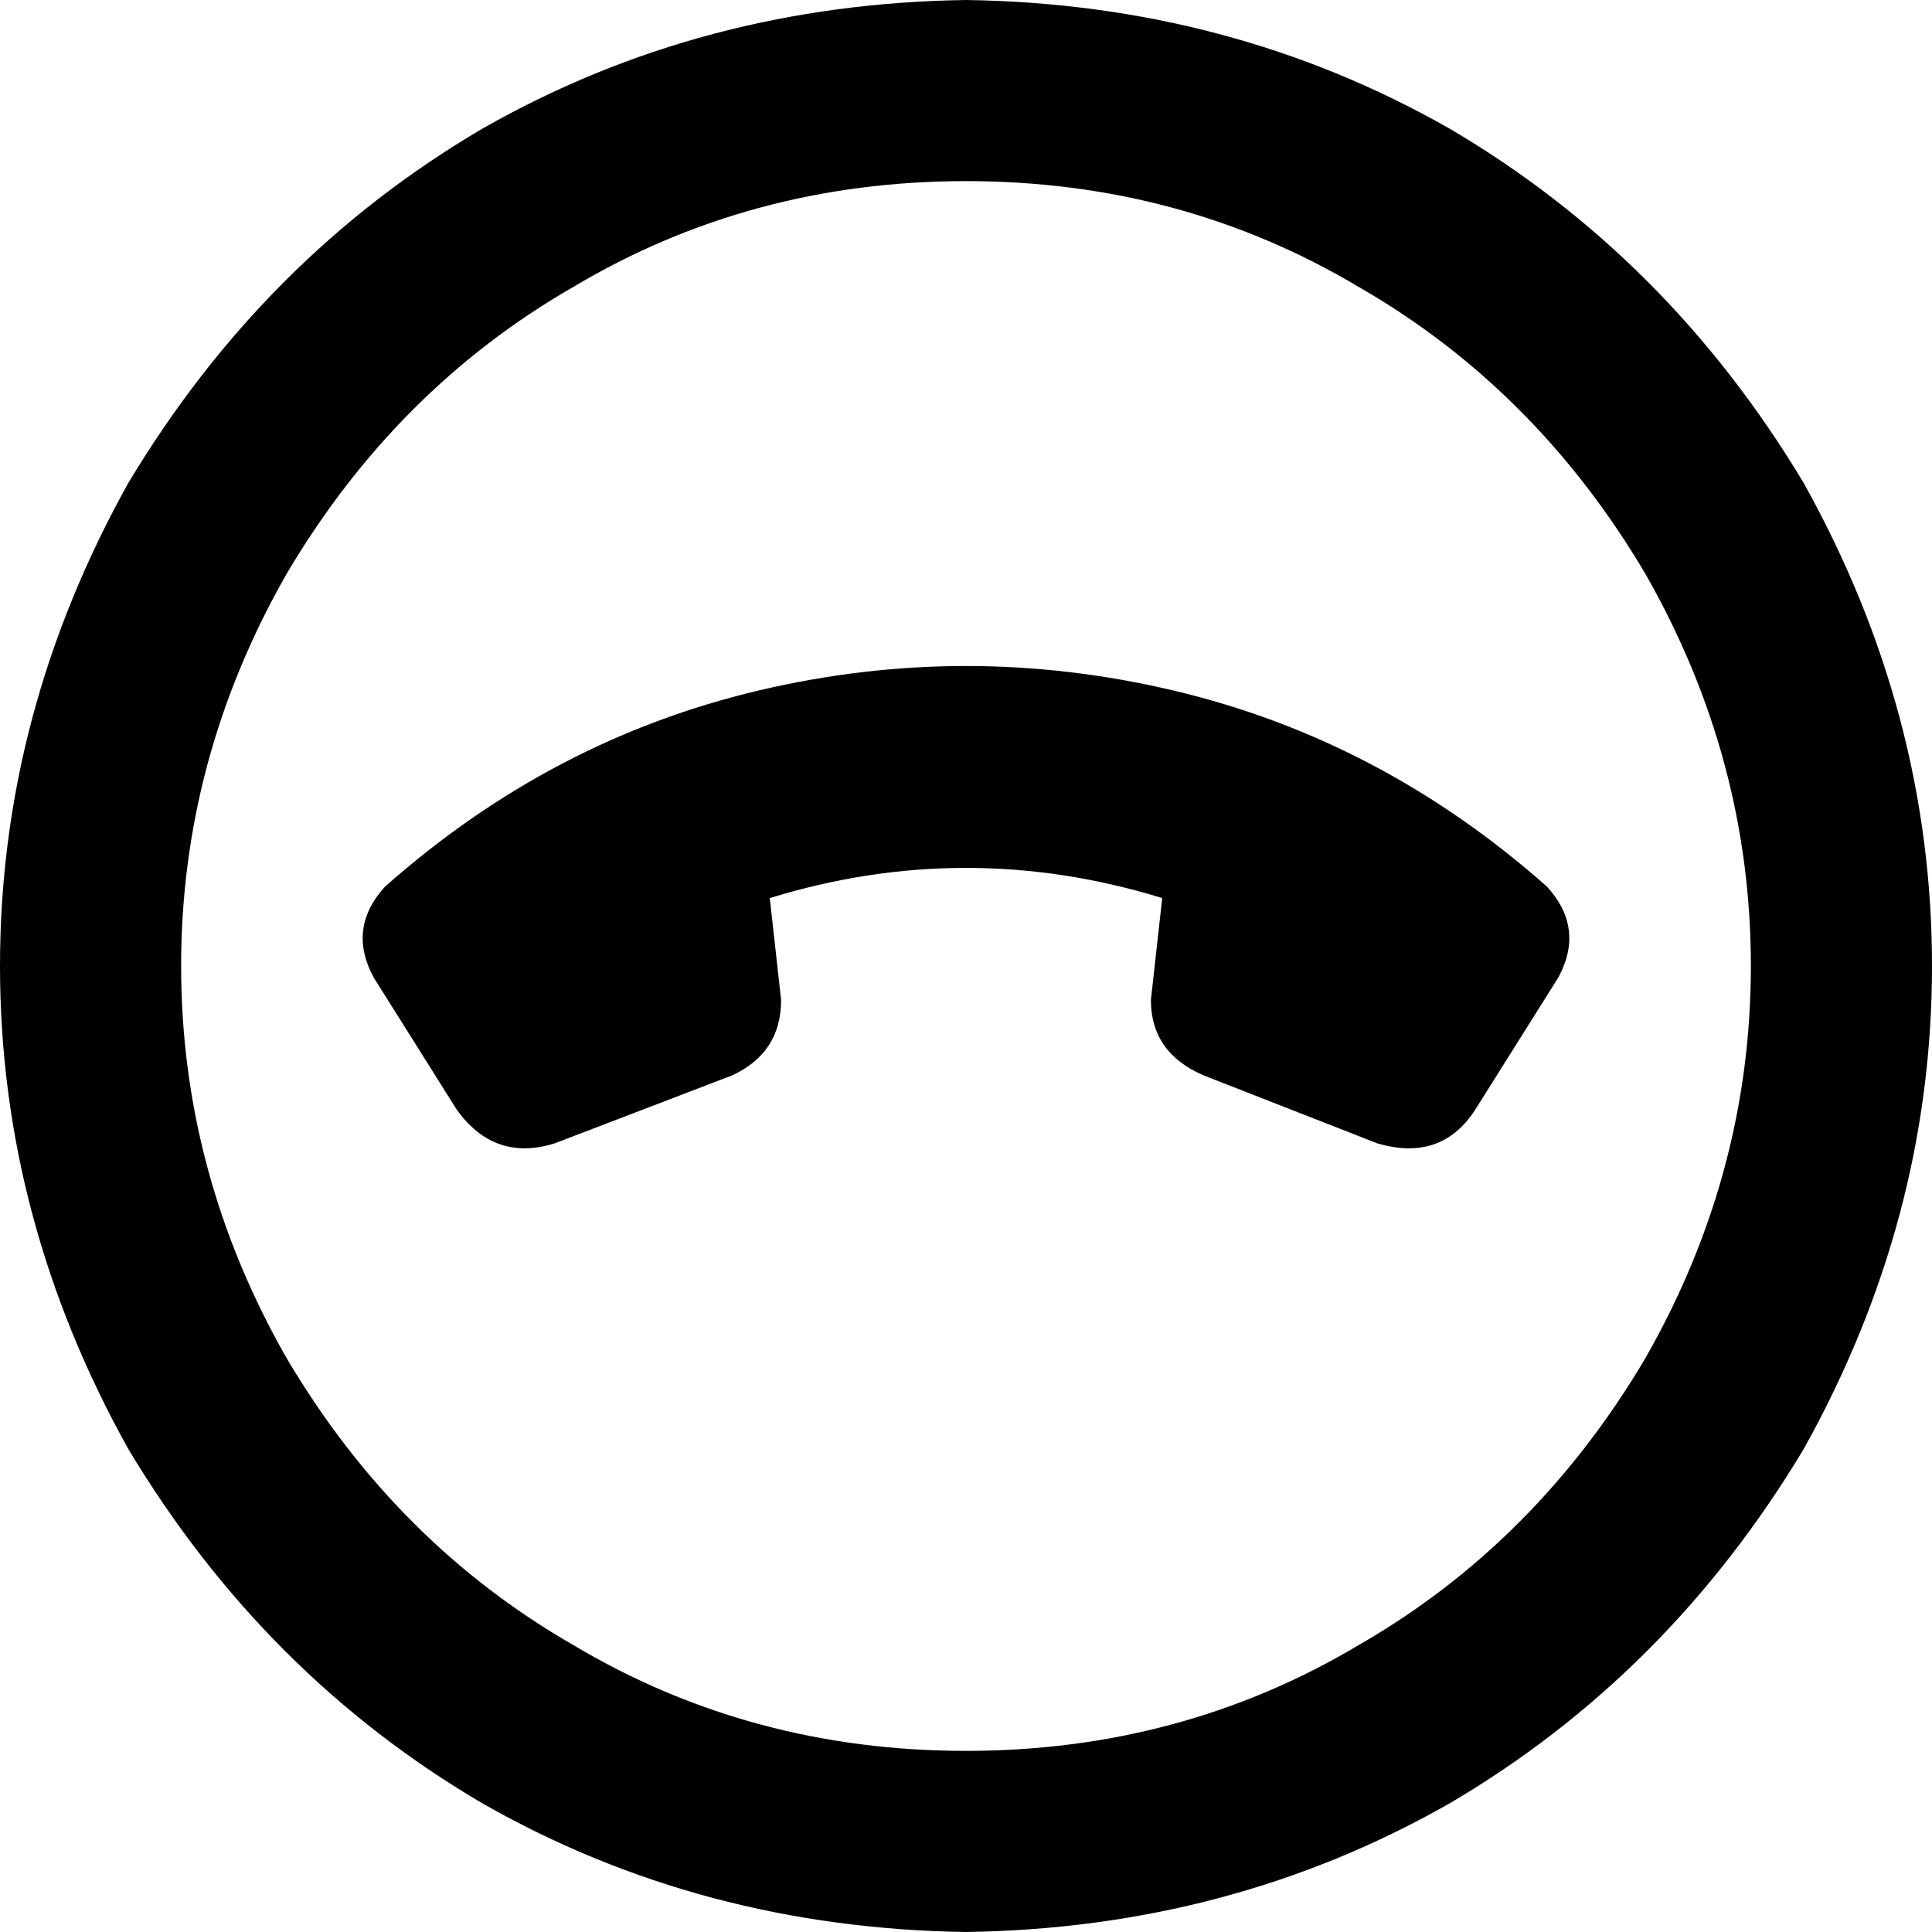 <svg xmlns="http://www.w3.org/2000/svg" viewBox="0 0 512 512">
  <path d="M 256 48 Q 313 48 360 76 L 360 76 L 360 76 Q 407 103 436 152 Q 464 201 464 256 Q 464 311 436 360 Q 407 409 360 436 Q 313 464 256 464 Q 199 464 152 436 Q 105 409 76 360 Q 48 311 48 256 Q 48 201 76 152 Q 105 103 152 76 Q 199 48 256 48 L 256 48 Z M 256 512 Q 326 511 384 478 L 384 478 L 384 478 Q 442 444 478 384 Q 512 323 512 256 Q 512 189 478 128 Q 442 68 384 34 Q 326 1 256 0 Q 186 1 128 34 Q 70 68 34 128 Q 0 189 0 256 Q 0 323 34 384 Q 70 444 128 478 Q 186 511 256 512 L 256 512 Z M 391 294 L 413 259 L 391 294 L 413 259 Q 420 246 410 235 Q 366 196 311 183 Q 256 170 201 183 Q 146 196 102 235 Q 92 246 99 259 L 121 294 L 121 294 Q 131 308 147 303 L 194 285 L 194 285 Q 207 279 207 265 L 204 238 L 204 238 Q 256 222 308 238 L 305 265 L 305 265 Q 305 279 319 285 L 365 303 L 365 303 Q 382 308 391 294 L 391 294 Z" />
</svg>